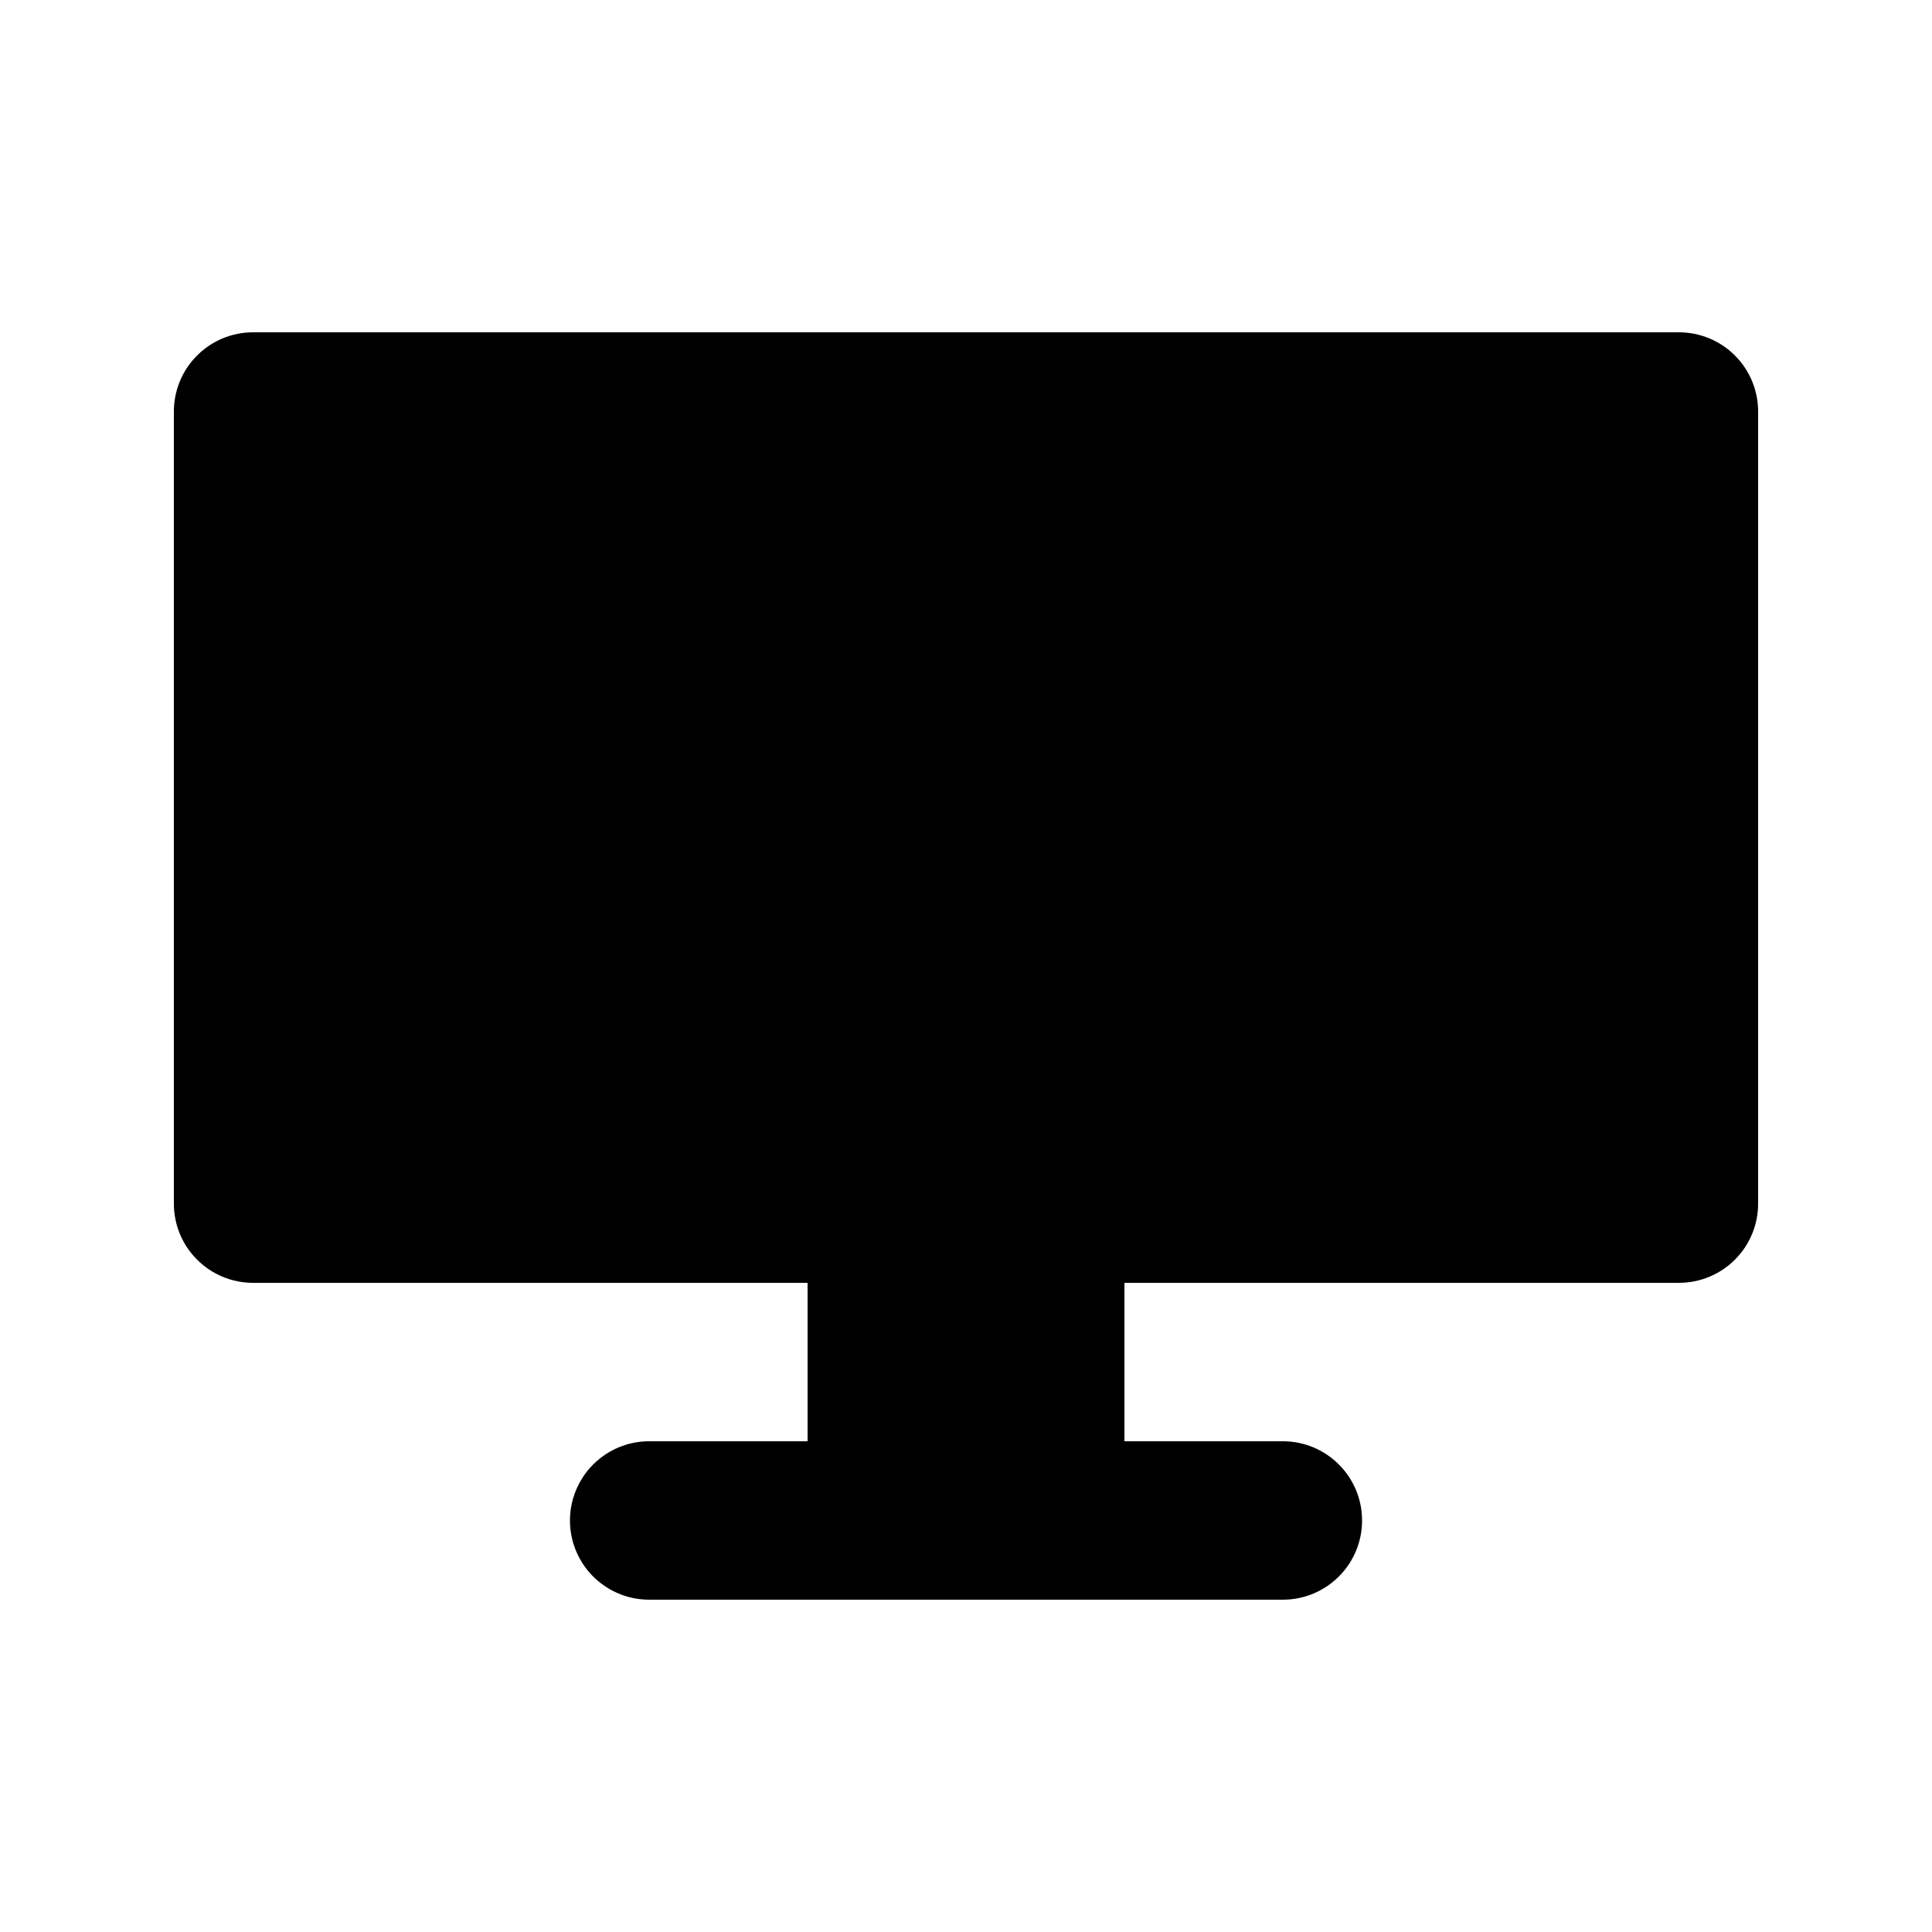 <?xml version="1.0" encoding="UTF-8"?>
<!-- Uploaded to: SVG Repo, www.svgrepo.com, Generator: SVG Repo Mixer Tools -->
<svg fill="#000000" width="800px" height="800px" version="1.1" viewBox="144 144 512 512" xmlns="http://www.w3.org/2000/svg">
 <path d="m358.02 525.95v-41.984h-146.95c-5.562 0-10.918-2.203-14.84-6.148-3.949-3.926-6.152-9.277-6.152-14.84v-209.92c0-5.562 2.203-10.918 6.152-14.844 3.922-3.945 9.277-6.148 14.84-6.148h377.86c5.562 0 10.918 2.203 14.844 6.148 3.945 3.926 6.148 9.281 6.148 14.844v209.92c0 5.562-2.203 10.914-6.148 14.84-3.926 3.945-9.281 6.148-14.844 6.148h-146.94v41.984h41.98c11.59 0 20.992 9.406 20.992 20.992 0 11.59-9.402 20.992-20.992 20.992h-167.93c-2.941 0-5.836-0.605-8.523-1.805-2.5-1.113-4.785-2.727-6.676-4.703-1.805-1.887-3.254-4.133-4.242-6.547-0.902-2.227-1.426-4.598-1.531-6.992-0.105-2.289 0.168-4.598 0.82-6.82 0.566-1.953 1.426-3.82 2.539-5.543 2.457-3.801 6.152-6.738 10.391-8.293 2.309-0.859 4.766-1.281 7.223-1.281z" fill-rule="evenodd"/>
</svg>